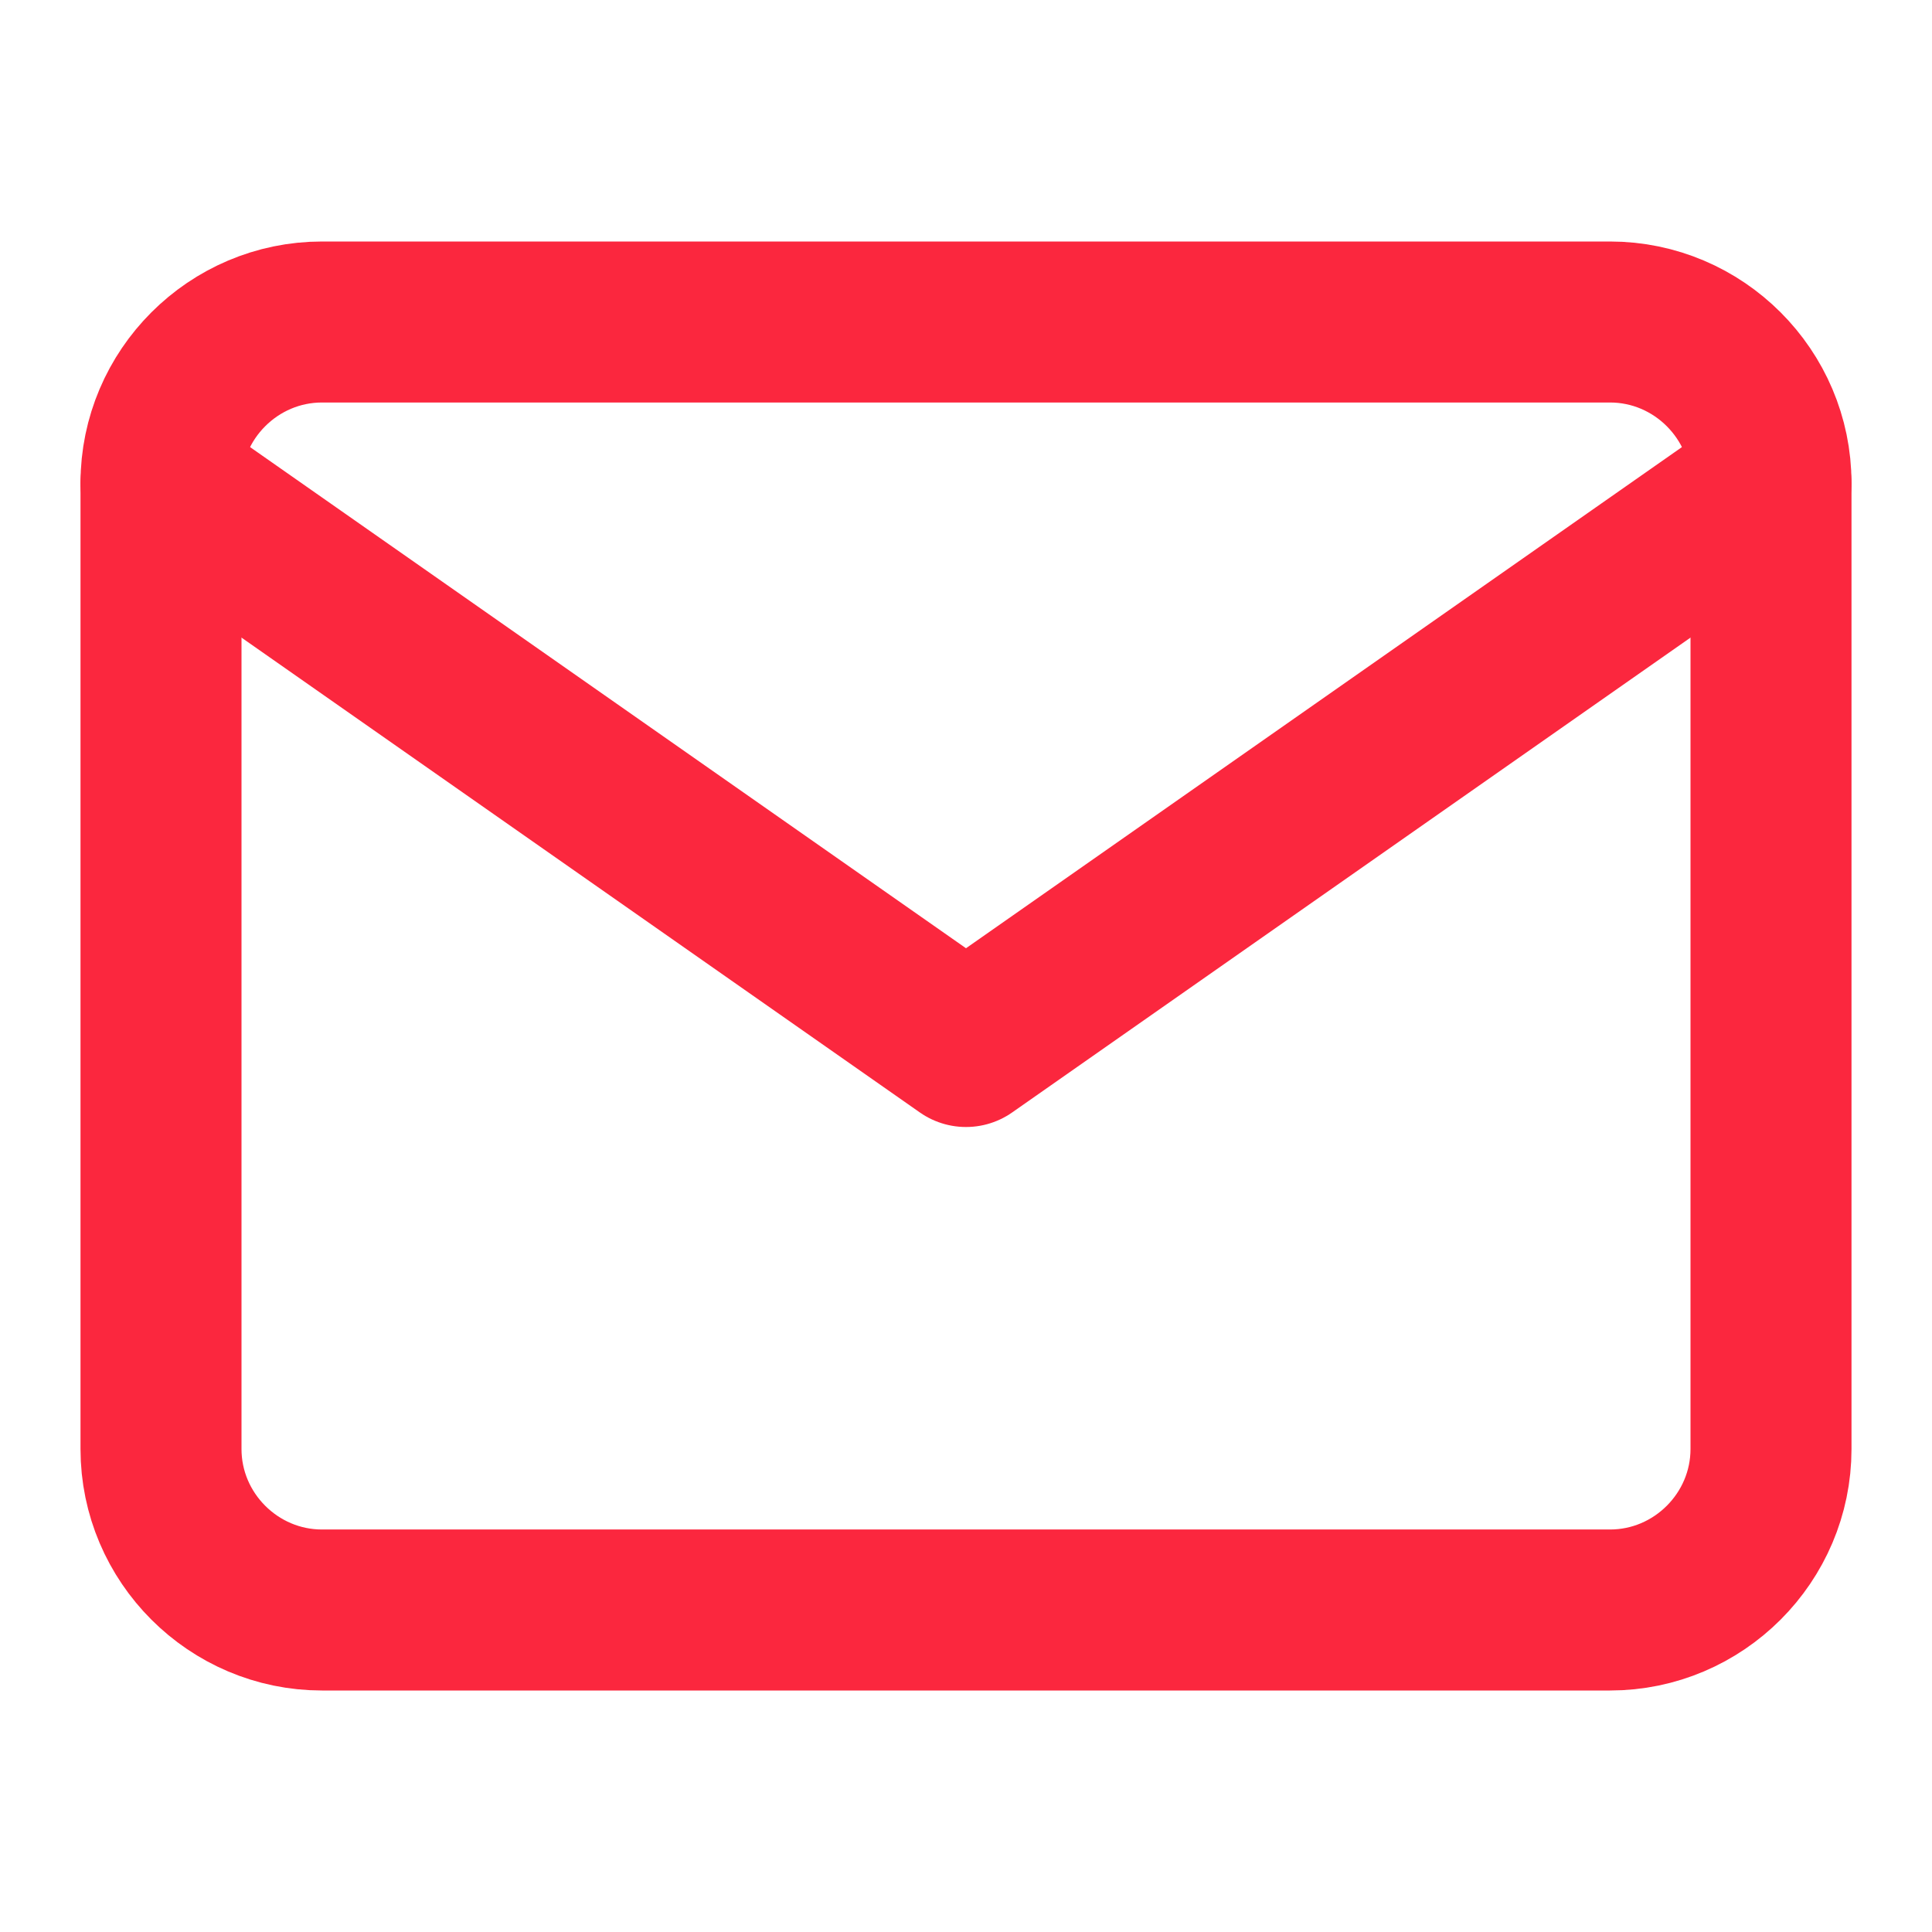 <svg width="24" height="24" viewBox="0 0 24 24" fill="none" xmlns="http://www.w3.org/2000/svg">
<path d="M4 4H20C21.1 4 22 4.9 22 6V18C22 19.1 21.1 20 20 20H4C2.9 20 2 19.1 2 18V6C2 4.9 2.9 4 4 4Z" stroke="#FB273E" stroke-width="2" stroke-linecap="round" stroke-linejoin="round"/>
<path d="M22 6L12 13L2 6" stroke="#FB273E" stroke-width="2" stroke-linecap="round" stroke-linejoin="round"/>
</svg>
